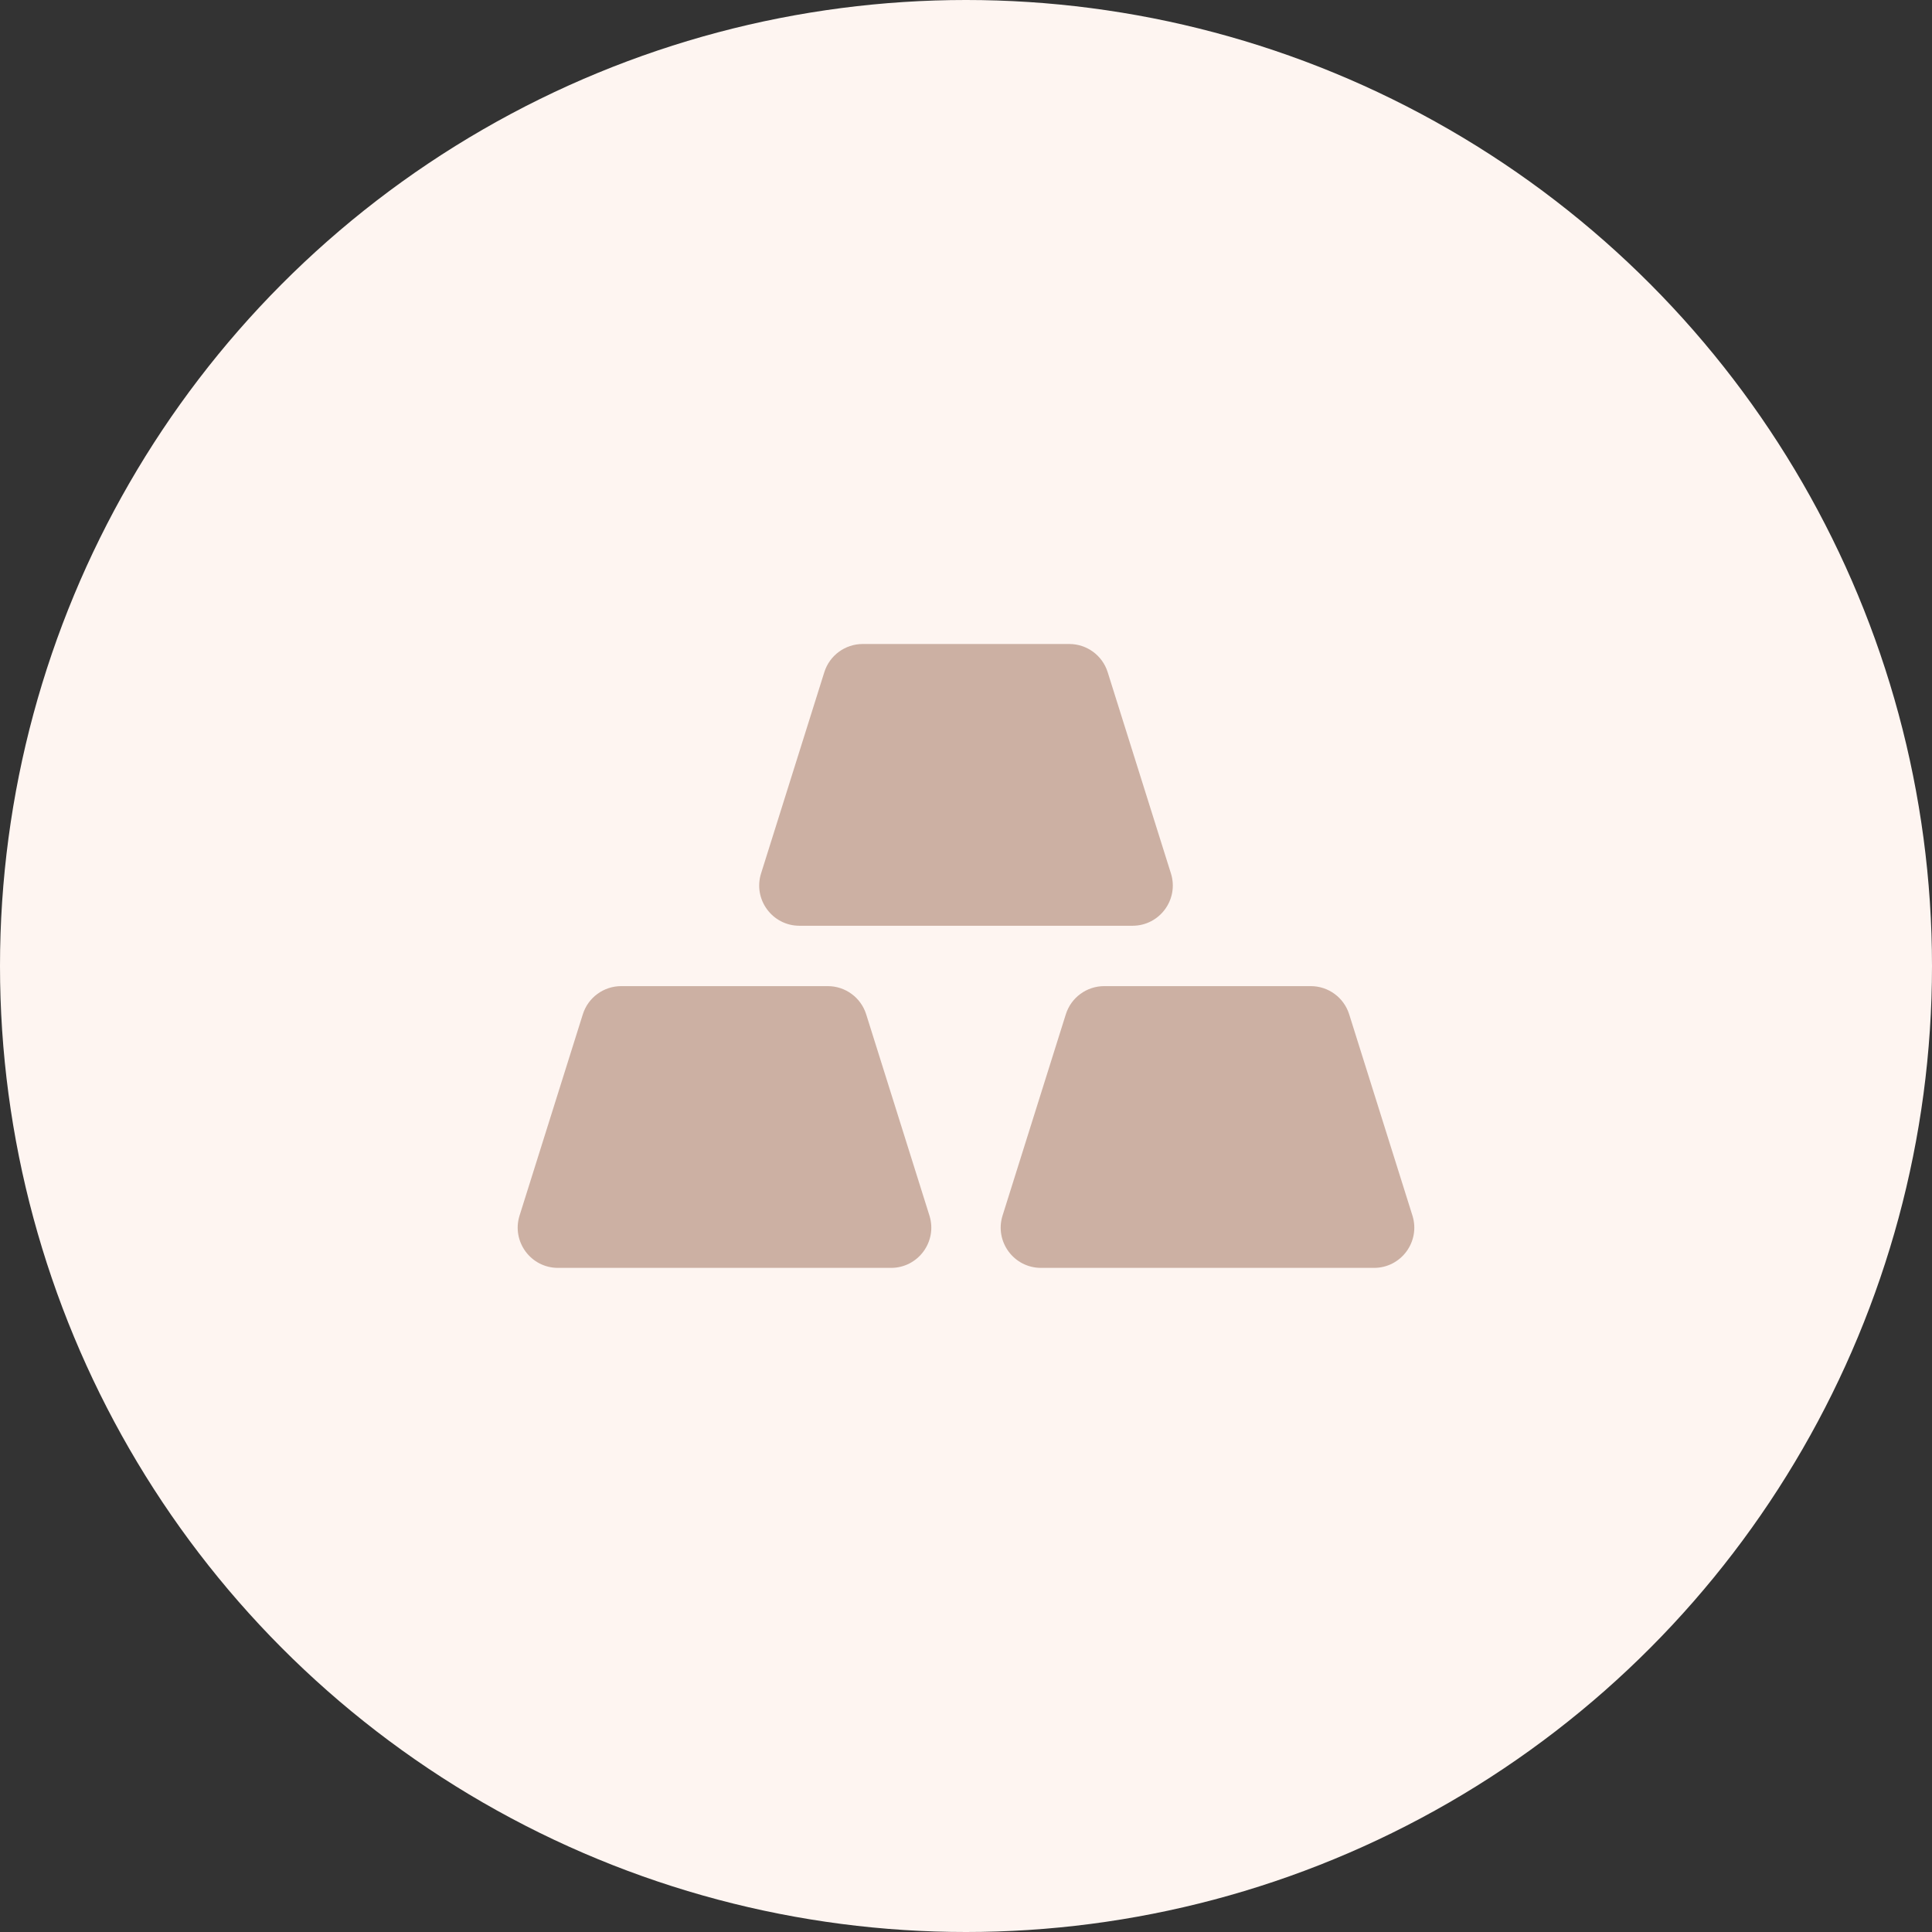 <svg width="96" height="96" viewBox="0 0 96 96" fill="none" xmlns="http://www.w3.org/2000/svg">
<rect x="0" y="0" width="96" height="96" fill="#333333" stroke="none"/>
<circle cx="48" cy="48" r="48" fill="#FEF5F1"/>
<path d="M52.96 50.4C53.222 49.567 53.994 49 54.868 49H65.132C66.006 49 66.778 49.567 67.04 50.4L70.183 60.4C70.588 61.689 69.626 63 68.275 63H51.725C50.374 63 49.412 61.689 49.817 60.4L52.96 50.4Z" fill="#CCB0A3"/>
<path d="M28.96 50.4C29.222 49.567 29.994 49 30.868 49H41.132C42.006 49 42.778 49.567 43.04 50.4L46.183 60.4C46.588 61.689 45.626 63 44.275 63H27.725C26.374 63 25.412 61.689 25.817 60.4L28.96 50.4Z" fill="#CCB0A3"/>
<path d="M40.96 33.4C41.222 32.567 41.994 32 42.868 32H53.132C54.006 32 54.778 32.567 55.04 33.4L58.183 43.4C58.588 44.689 57.626 46 56.275 46H39.725C38.374 46 37.412 44.689 37.817 43.4L40.96 33.4Z" fill="#CCB0A3"/>
</svg>
